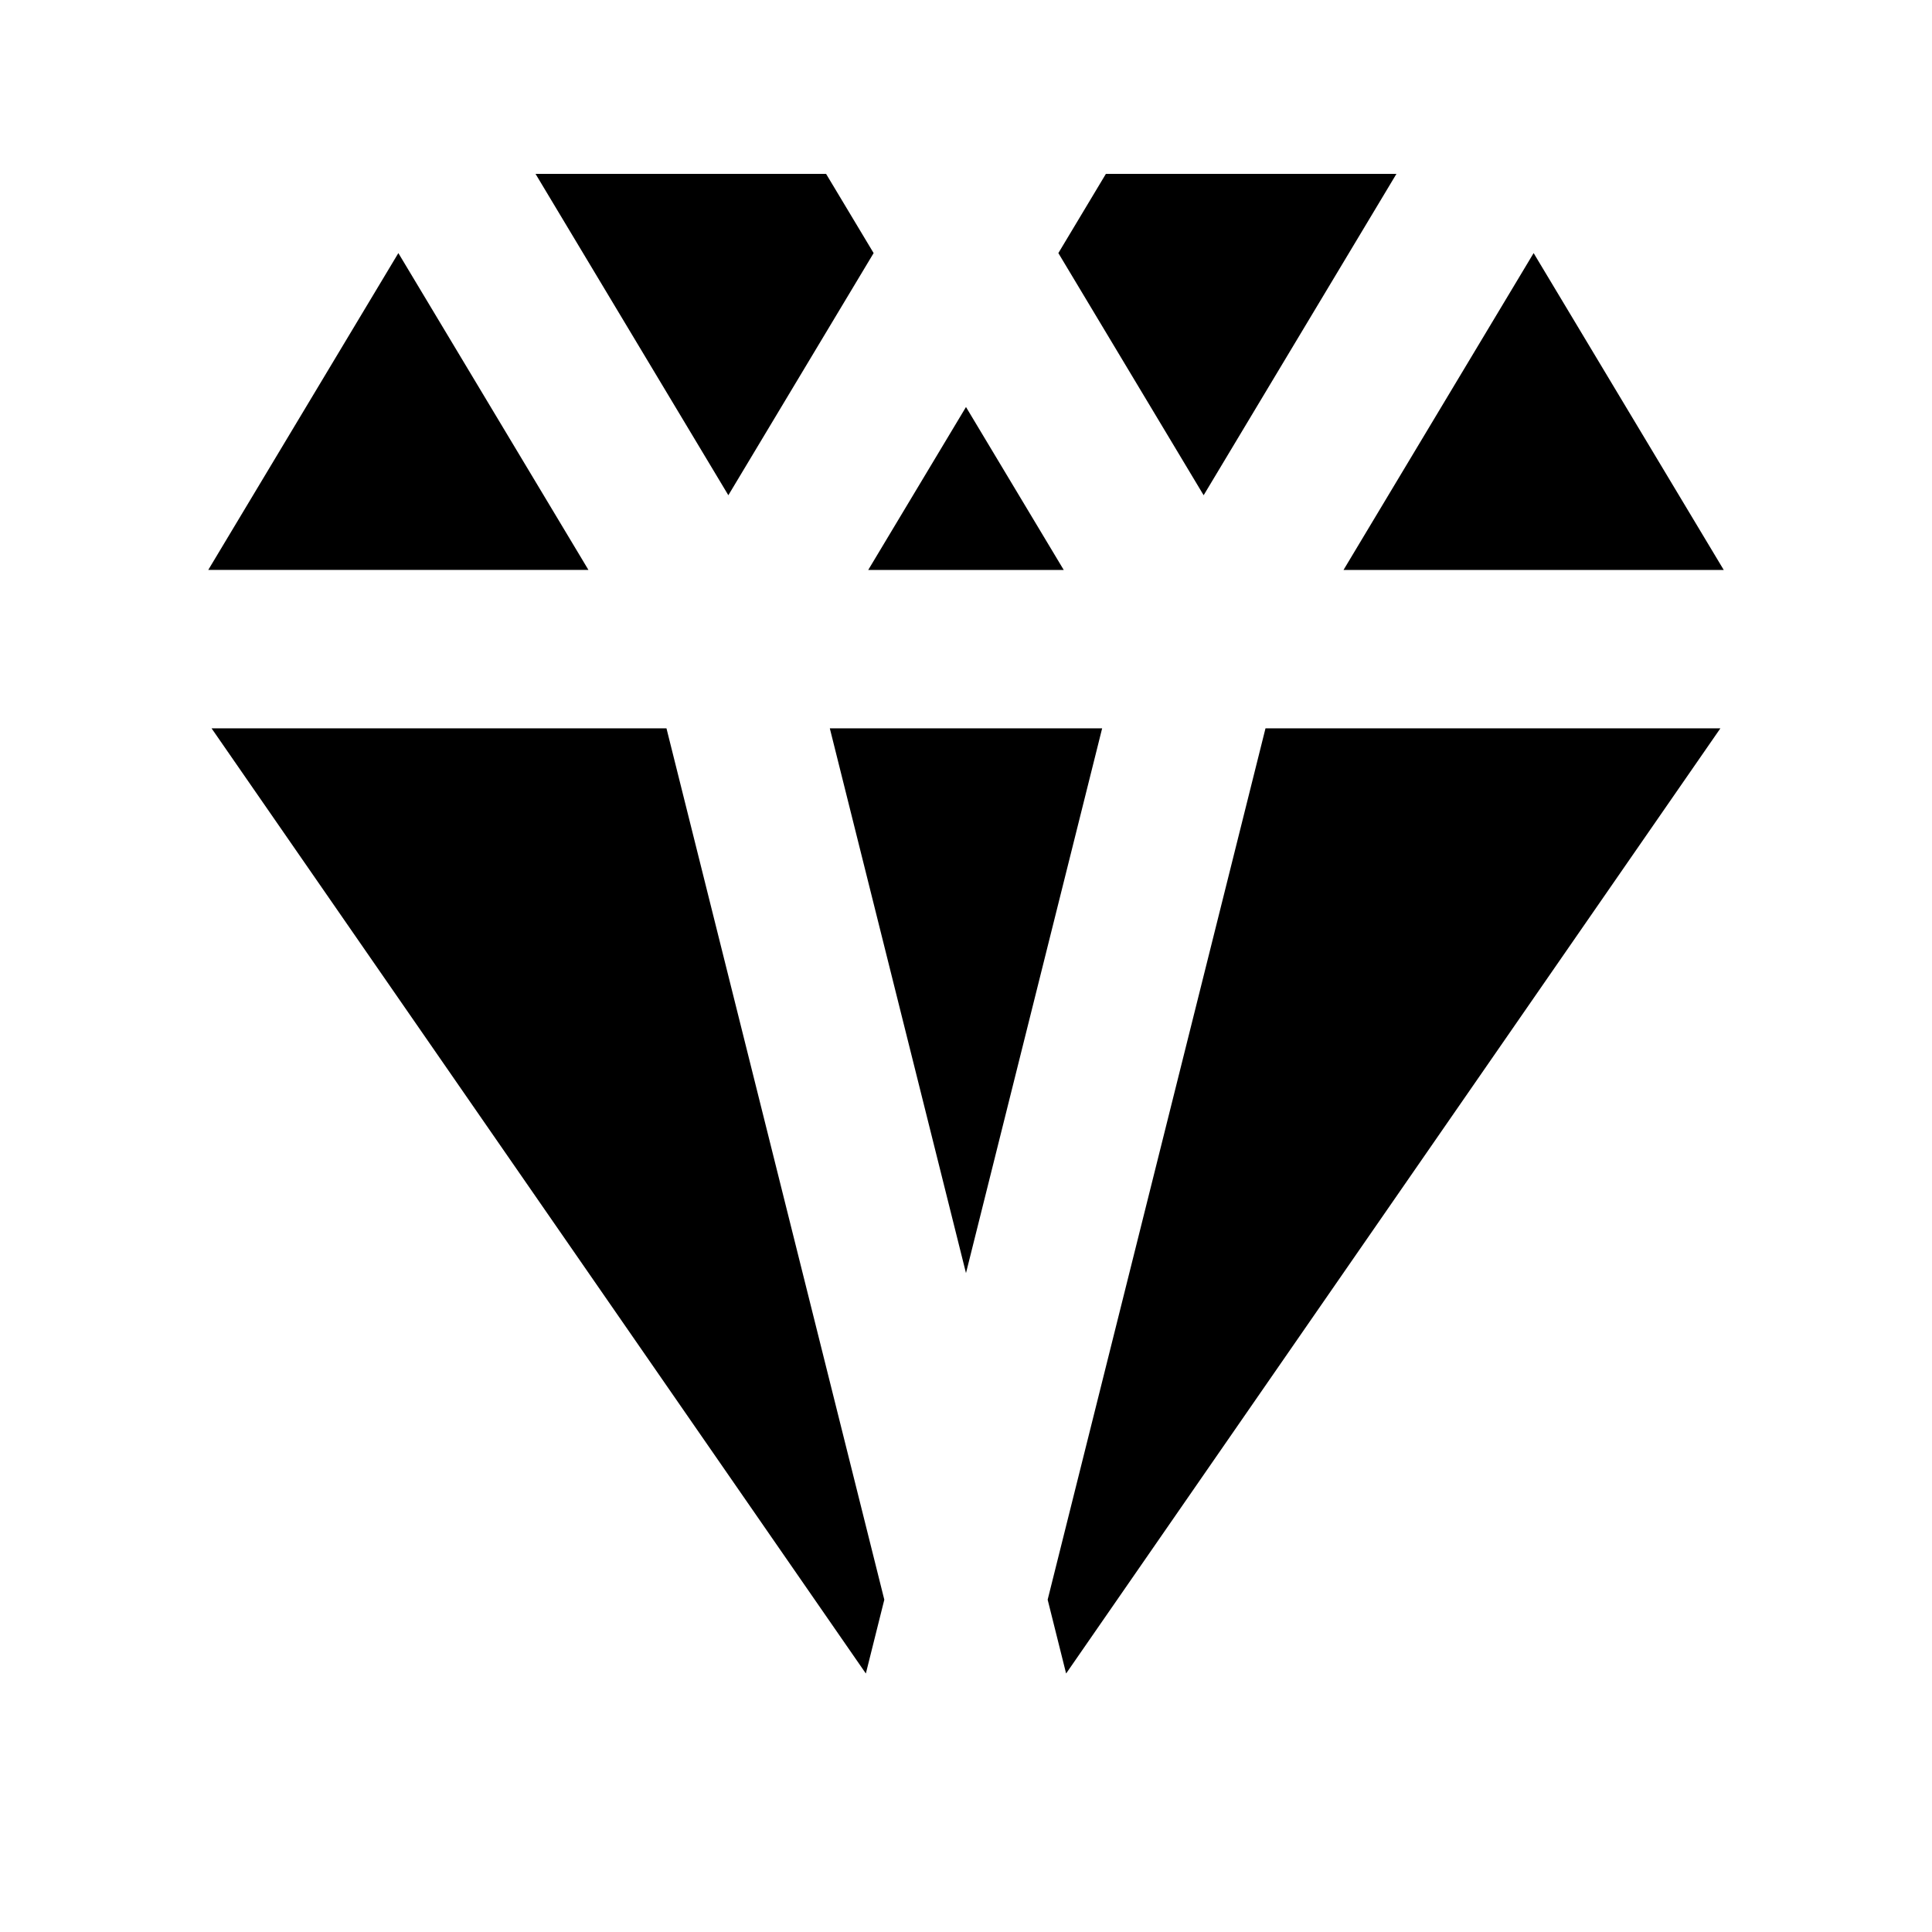 <?xml version="1.0" encoding="UTF-8"?>
<!-- Uploaded to: ICON Repo, www.svgrepo.com, Generator: ICON Repo Mixer Tools -->
<svg fill="#000000" width="800px" height="800px" version="1.1" viewBox="144 144 512 512" xmlns="http://www.w3.org/2000/svg">
 <g>
  <path d="m514.07 190.08h-77l-12.594 20.992 38.5 64.172z"/>
  <path d="m375.52 211.07-12.598-20.992h-77l51.098 85.164z"/>
  <path d="m425.9 295.04-25.902-43.18-25.906 43.18z"/>
  <path d="m600.81 295.04-50.383-83.969-50.379 83.969z"/>
  <path d="m249.57 211.07-50.383 83.969h100.76z"/>
  <path d="m363.91 337.02 36.086 144.36 36.082-144.36z"/>
  <path d="m200.07 337.02 173.39 250.48 4.891-19.566-57.727-230.91z"/>
  <path d="m421.64 567.93 4.891 19.566 173.39-250.48h-120.55z"/>
 </g>
</svg>